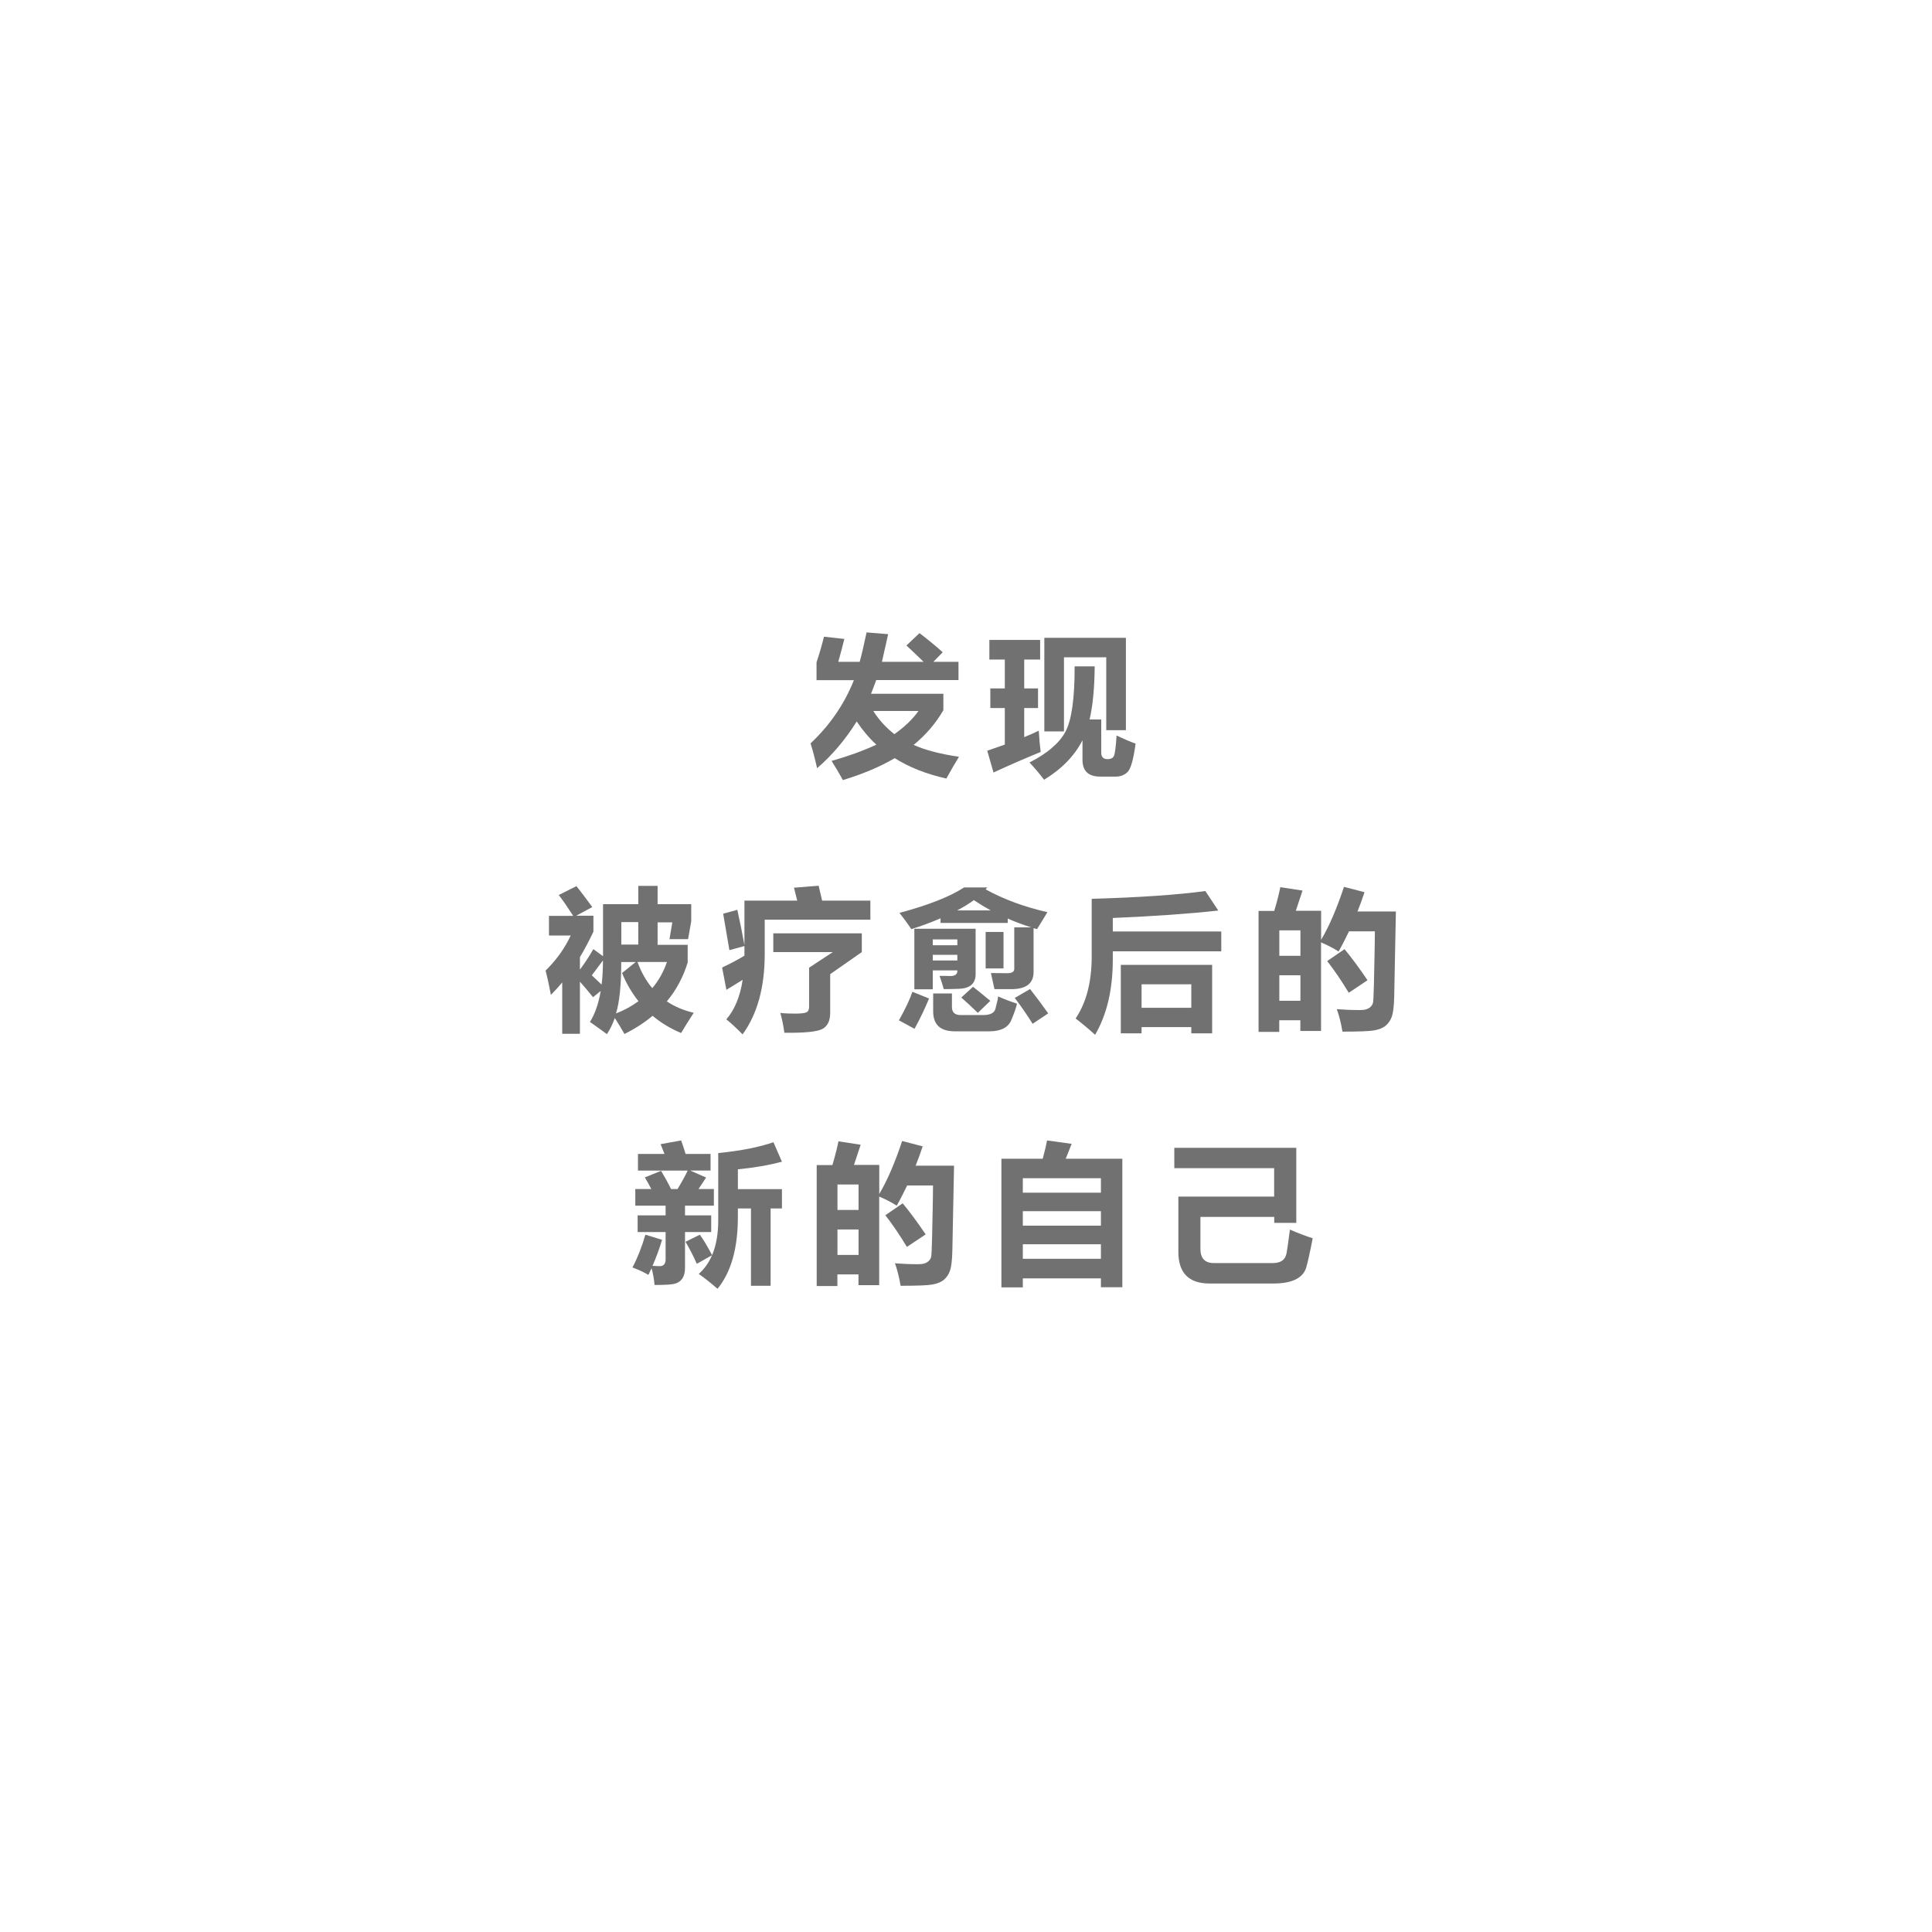 <?xml version="1.0" encoding="UTF-8"?>
<svg id="b" data-name="レイヤー 2" xmlns="http://www.w3.org/2000/svg" width="239" height="239" xmlns:xlink="http://www.w3.org/1999/xlink" viewBox="0 0 239 239">
  <defs>
    <style>
      .f, .g {
        fill: #fff;
      }

      .g {
        filter: url(#d);
      }

      .h {
        fill: #727171;
      }
    </style>
    <filter id="d" data-name="drop-shadow-1" filterUnits="userSpaceOnUse">
      <feOffset dx="0" dy="0"/>
      <feGaussianBlur result="e" stdDeviation="15.46"/>
      <feFlood flood-color="#000" flood-opacity=".62"/>
      <feComposite in2="e" operator="in"/>
      <feComposite in="SourceGraphic"/>
    </filter>
  </defs>
  <g id="c" data-name="レイヤー 1">
    <g>
      <circle class="g" cx="119.59" cy="119.65" r="72.73" transform="translate(-13.78 223.72) rotate(-82.98)"/>
      <g>
        <path class="f" d="m78.46,65.65c0,11.12-8.41,20.14-18.78,20.14s-18.78-9.02-18.78-20.14,8.41-20.14,18.78-20.14,18.78,9.02,18.78,20.14Z"/>
        <path class="f" d="m42.31,43.12c0,4.81-3.64,8.72-8.12,8.72s-8.12-3.9-8.12-8.72,3.64-8.71,8.12-8.71,8.12,3.9,8.12,8.71Z"/>
      </g>
      <g>
        <path class="h" d="m116.7,87.86c-.95,1.63-2.17,3.06-3.68,4.29,1.4.63,3.27,1.12,5.61,1.47-.54.88-1.06,1.78-1.56,2.69-2.5-.56-4.63-1.41-6.39-2.52-1.8,1.06-3.94,1.96-6.41,2.71-.44-.81-.91-1.6-1.4-2.37,2.05-.58,3.9-1.25,5.54-2.01-.9-.83-1.71-1.79-2.43-2.87-1.42,2.27-3.06,4.2-4.9,5.78-.26-1.15-.53-2.18-.81-3.07,2.39-2.25,4.18-4.85,5.36-7.82h-4.62v-2.21c.34-1.01.65-2.06.92-3.17l2.52.28c-.18.76-.44,1.71-.75,2.83h2.65c.28-1.04.56-2.26.85-3.64l2.67.22-.77,3.42h5.15c-.69-.67-1.39-1.35-2.12-2.02l1.62-1.53c1.13.87,2.09,1.66,2.87,2.37l-1.16,1.18h3.11v2.26h-10.18c-.18.52-.4,1.08-.64,1.69h8.95v2.04Zm-6.06,2.96c1.28-.91,2.27-1.86,2.98-2.87h-5.59c.69,1.09,1.56,2.05,2.61,2.87Z"/>
        <path class="h" d="m122.9,95.56l-.77-2.69,2.17-.76v-4.52h-1.79v-2.43h1.79v-3.57h-1.91v-2.43h6.28v2.43h-1.97v3.57h1.71v2.43h-1.71v3.6c.71-.29,1.31-.56,1.8-.8.06,1.02.14,1.9.24,2.63-2.06.85-4.01,1.69-5.83,2.54Zm15.22-4.58c.94.45,1.73.79,2.36,1.01-.27,1.99-.61,3.17-1.01,3.53-.4.37-.88.55-1.42.55h-1.95c-1.46,0-2.19-.69-2.19-2.08v-2.42c-.98,1.93-2.57,3.56-4.75,4.89-.52-.69-1.12-1.4-1.8-2.14,2.2-1.12,3.69-2.39,4.45-3.82.76-1.43,1.14-4.12,1.13-8.07h2.48c-.02,2.66-.23,4.85-.63,6.57h1.44v4.1c0,.54.26.81.78.81.41,0,.67-.14.8-.42.12-.28.23-1.12.32-2.53Zm-8.93-.5v-11.58h10.09v11.43h-2.43v-9.02h-5.23v9.17h-2.43Z"/>
        <path class="h" d="m71.3,109.61c.55.69,1.21,1.55,1.97,2.6l-1.99,1.07h2.13v1.97c-.53,1.13-1.09,2.18-1.67,3.16v1.54c.63-.85,1.18-1.69,1.66-2.54l1.2.88v-6.44h4.36v-2.26h2.39v2.26h4.16v2.12l-.39,2.21h-2.3l.35-2.08h-1.82v2.78h3.72v2.19c-.56,1.82-1.42,3.42-2.58,4.81.96.64,2.07,1.11,3.33,1.41-.65.99-1.17,1.83-1.56,2.5-1.33-.55-2.5-1.26-3.53-2.13-1.01.85-2.17,1.6-3.48,2.25-.32-.57-.72-1.23-1.2-1.98-.26.77-.59,1.43-.97,2-.53-.39-1.23-.9-2.1-1.51.62-.99,1.07-2.27,1.33-3.83l-.95.77c-.62-.77-1.16-1.41-1.62-1.92v6.45h-2.19v-6.36c-.45.55-.92,1.06-1.4,1.54-.22-1.17-.44-2.17-.66-3,1.34-1.31,2.37-2.76,3.11-4.34h-2.69v-2.43h3c-.7-1.08-1.29-1.94-1.79-2.58l2.17-1.09Zm3.12,12.19c.12-.91.17-1.9.17-2.99l-1.38,1.84,1.21,1.15Zm2.53-1.43l1.69-1.36h-1.79c0,2.84-.21,4.96-.65,6.36,1.04-.4,1.96-.91,2.78-1.52-.81-1.01-1.49-2.17-2.03-3.48Zm-.09-3.52h2.1v-2.78h-2.1v2.78Zm3.83,5.39c.79-.93,1.39-2.01,1.82-3.24h-3.65c.46,1.26,1.07,2.34,1.83,3.24Z"/>
        <path class="h" d="m98.23,109.81l3.04-.24.43,1.84h5.97v2.36h-13.07v4.27c0,4.09-.91,7.4-2.74,9.92-.79-.8-1.45-1.42-2.01-1.86,1.03-1.19,1.71-2.82,2.02-4.89l-2.01,1.24-.53-2.76c1.19-.57,2.11-1.06,2.76-1.47v-1.19l-1.86.51-.77-4.51,1.75-.48c.32,1.42.61,2.88.88,4.36v-5.5h6.53l-.4-1.6Zm4.47,10.69v4.79c0,.98-.32,1.64-.95,1.99-.63.35-2.21.51-4.72.48-.12-.91-.29-1.72-.5-2.45.58.06,1.21.08,1.89.08s1.15-.06,1.36-.17c.21-.11.31-.34.31-.69v-4.82l2.93-1.93h-7.36v-2.32h10.95v2.32l-3.9,2.72Z"/>
        <path class="h" d="m112.87,122.69l2.06.83c-.52,1.26-1.12,2.52-1.8,3.75l-1.93-1.05c.8-1.42,1.36-2.6,1.67-3.53Zm11.78-8.52h-8.3v-.57c-1.15.5-2.36.95-3.61,1.34-.44-.66-.93-1.33-1.47-2.01,3.61-.97,6.27-2.02,7.99-3.15h2.87l-.2.24c2.23,1.23,4.78,2.17,7.64,2.82-.42.71-.85,1.41-1.29,2.1-.15-.04-.29-.08-.42-.13v5.43c0,1.36-.85,2.07-2.56,2.12h-2.28c-.1-.47-.25-1.13-.44-1.99.86.01,1.54.02,2.04.02.56,0,.85-.18.85-.53v-5.14h2.1c-1.02-.32-1.99-.68-2.91-1.09v.53Zm-9.26,8.21h-2.28v-7.49h7.58v5.61c0,1.17-.69,1.77-2.06,1.82-.49.02-1.12.04-1.88.04-.15-.53-.32-1.07-.52-1.64.39,0,.83,0,1.33.02.58,0,.87-.21.87-.63v-.07h-3.04v2.34Zm3.04-6.17h-3.04v.72h3.04v-.72Zm-3.04,2.61h3.04v-.7h-3.04v.7Zm8.08,4.44c.81.36,1.59.66,2.34.9-.12.53-.36,1.21-.72,2.06-.39.9-1.28,1.35-2.67,1.36h-4.31c-1.78,0-2.67-.82-2.67-2.47v-2.21h2.32v1.66c0,.68.36,1.01,1.09,1.01h2.76c.92,0,1.44-.28,1.55-.85.2-.75.3-1.24.31-1.47Zm-3-11.91c-.56.42-1.25.84-2.06,1.27h4.14c-.69-.38-1.38-.8-2.08-1.27Zm-.09,10.73c.44.34,1.15.92,2.13,1.73l-1.55,1.49c-.56-.56-1.25-1.2-2.04-1.9l1.45-1.33Zm1.55-6.79h2.21v4.51h-2.21v-4.51Zm5.49,7.05c.87,1.12,1.62,2.12,2.25,3.02l-1.93,1.29c-.64-1.03-1.37-2.1-2.21-3.2l1.9-1.1Z"/>
        <path class="h" d="m137.66,118.7c0,3.71-.73,6.81-2.19,9.31-.7-.64-1.5-1.31-2.41-2.02,1.33-1.96,1.99-4.53,1.99-7.71v-7.09c5.88-.17,10.56-.49,14.06-.96l1.6,2.41c-3.53.39-7.88.7-13.05.92v1.67h13.42v2.45h-13.42v1.01Zm.99,9.13v-8.47h11.3v8.47h-2.58v-.77h-6.15v.77h-2.58Zm8.72-6.07h-6.15v2.91h6.15v-2.91Z"/>
        <path class="h" d="m158.39,109.75l2.74.42-.83,2.5h3.13v3.59c.99-1.66,1.93-3.84,2.83-6.55l2.54.66c-.27.82-.56,1.61-.87,2.39h4.75l-.21,10.59c-.03,1.14-.13,1.94-.29,2.4-.16.46-.41.83-.75,1.12-.34.29-.81.48-1.41.59s-1.92.16-3.95.16c-.18-1.08-.42-2.01-.7-2.78.91.07,1.87.11,2.9.11.3,0,.55-.03.76-.1.21-.07.39-.17.53-.31s.23-.29.28-.46c.05-.17.09-.93.12-2.26l.08-3.76c.02-1.17.04-2.12.04-2.85h-3.2c-.41.86-.83,1.69-1.29,2.5-.58-.38-1.31-.76-2.17-1.13v10.96h-2.56v-1.33h-2.61v1.44h-2.56v-14.96h1.94c.36-1.2.6-2.18.75-2.93Zm2.48,5.34h-2.61v3.15h2.61v-3.15Zm-2.61,8.71h2.61v-3.15h-2.61v3.15Zm8.06-6.39c.88,1.06,1.83,2.34,2.85,3.85l-2.32,1.55c-.93-1.53-1.82-2.84-2.67-3.92l2.14-1.47Z"/>
        <path class="h" d="m87.9,144.8h-2.52c.34.15.99.44,1.97.87-.2.31-.52.79-.94,1.42h1.9v2.06h-3.57v1.2h3.24v2.06h-3.24v4.44c0,.57-.12,1.02-.36,1.35-.24.33-.58.54-1.01.63-.43.09-1.23.13-2.4.13-.06-.73-.18-1.42-.37-2.07l-.39.82c-.48-.29-1.13-.6-1.97-.92.61-1.15,1.15-2.5,1.6-4.05l2.06.63c-.33,1.11-.72,2.18-1.18,3.22.3.02.6.04.9.04.47,0,.71-.28.72-.83v-3.39h-3.46v-2.06h3.46v-1.2h-3.75v-2.06h1.98c-.26-.5-.52-.98-.8-1.44l2.01-.81c.49.82.9,1.56,1.23,2.25h.81c.61-1.02,1.02-1.79,1.25-2.28h-6.15v-2.06h3.28c-.17-.45-.33-.85-.48-1.21l2.54-.46c.18.48.36,1.04.55,1.67h3.09v2.06Zm8.83,4.69h-1.4v9.57h-2.43v-9.57h-1.62v1.05c0,3.88-.84,6.85-2.52,8.89-.83-.72-1.61-1.34-2.32-1.84.7-.62,1.25-1.39,1.64-2.31l-1.88,1.06c-.43-.97-.9-1.88-1.4-2.72l1.77-.88c.44.59.94,1.43,1.52,2.53.51-1.2.76-2.65.76-4.35v-8.28c2.8-.28,5.07-.73,6.83-1.34l1.05,2.41c-1.66.44-3.47.75-5.45.94v2.45h5.45v2.41Z"/>
        <path class="h" d="m103.73,141.19l2.74.42-.83,2.5h3.13v3.59c.99-1.66,1.93-3.84,2.83-6.55l2.54.66c-.27.82-.56,1.61-.87,2.39h4.75l-.21,10.59c-.03,1.14-.13,1.94-.29,2.4-.16.46-.41.83-.75,1.12-.34.29-.81.48-1.41.59s-1.92.16-3.95.16c-.18-1.08-.42-2.01-.7-2.78.91.07,1.87.11,2.9.11.3,0,.55-.03.76-.1.21-.07.39-.17.53-.31.14-.14.23-.29.28-.46.05-.17.09-.93.12-2.26l.08-3.76c.02-1.17.04-2.12.04-2.85h-3.2c-.41.86-.83,1.69-1.29,2.5-.58-.38-1.31-.76-2.17-1.13v10.96h-2.56v-1.33h-2.61v1.44h-2.56v-14.96h1.94c.36-1.2.6-2.18.75-2.93Zm2.48,5.34h-2.61v3.15h2.61v-3.15Zm-2.61,8.71h2.61v-3.15h-2.61v3.15Zm8.06-6.39c.88,1.06,1.83,2.34,2.85,3.85l-2.32,1.55c-.93-1.53-1.82-2.84-2.67-3.92l2.14-1.47Z"/>
        <path class="h" d="m129.53,141.08l3.04.42-.73,1.84h7v15.9h-2.65v-1.1h-9.66v1.12h-2.65v-15.92h5.11c.24-.87.42-1.63.54-2.26Zm6.66,4.67h-9.66v1.79h9.66v-1.79Zm-9.66,5.87h9.66v-1.79h-9.66v1.79Zm0,4.1h9.66v-1.8h-9.66v1.8Z"/>
        <path class="h" d="m157.63,151.28v-.74h-9.13v3.96c0,1.17.56,1.75,1.67,1.75h7.27c.49,0,.88-.1,1.16-.29.29-.2.47-.5.55-.91.08-.41.22-1.39.42-2.94,1.08.47,2.02.82,2.82,1.07-.35,1.79-.62,3-.81,3.64-.19.64-.63,1.12-1.31,1.46-.68.33-1.59.5-2.74.5h-7.88c-2.59,0-3.88-1.31-3.88-3.92v-6.83h11.85v-3.52h-12.35v-2.52h15.09v9.29h-2.74Z"/>
      </g>
    </g>
  </g>
</svg>